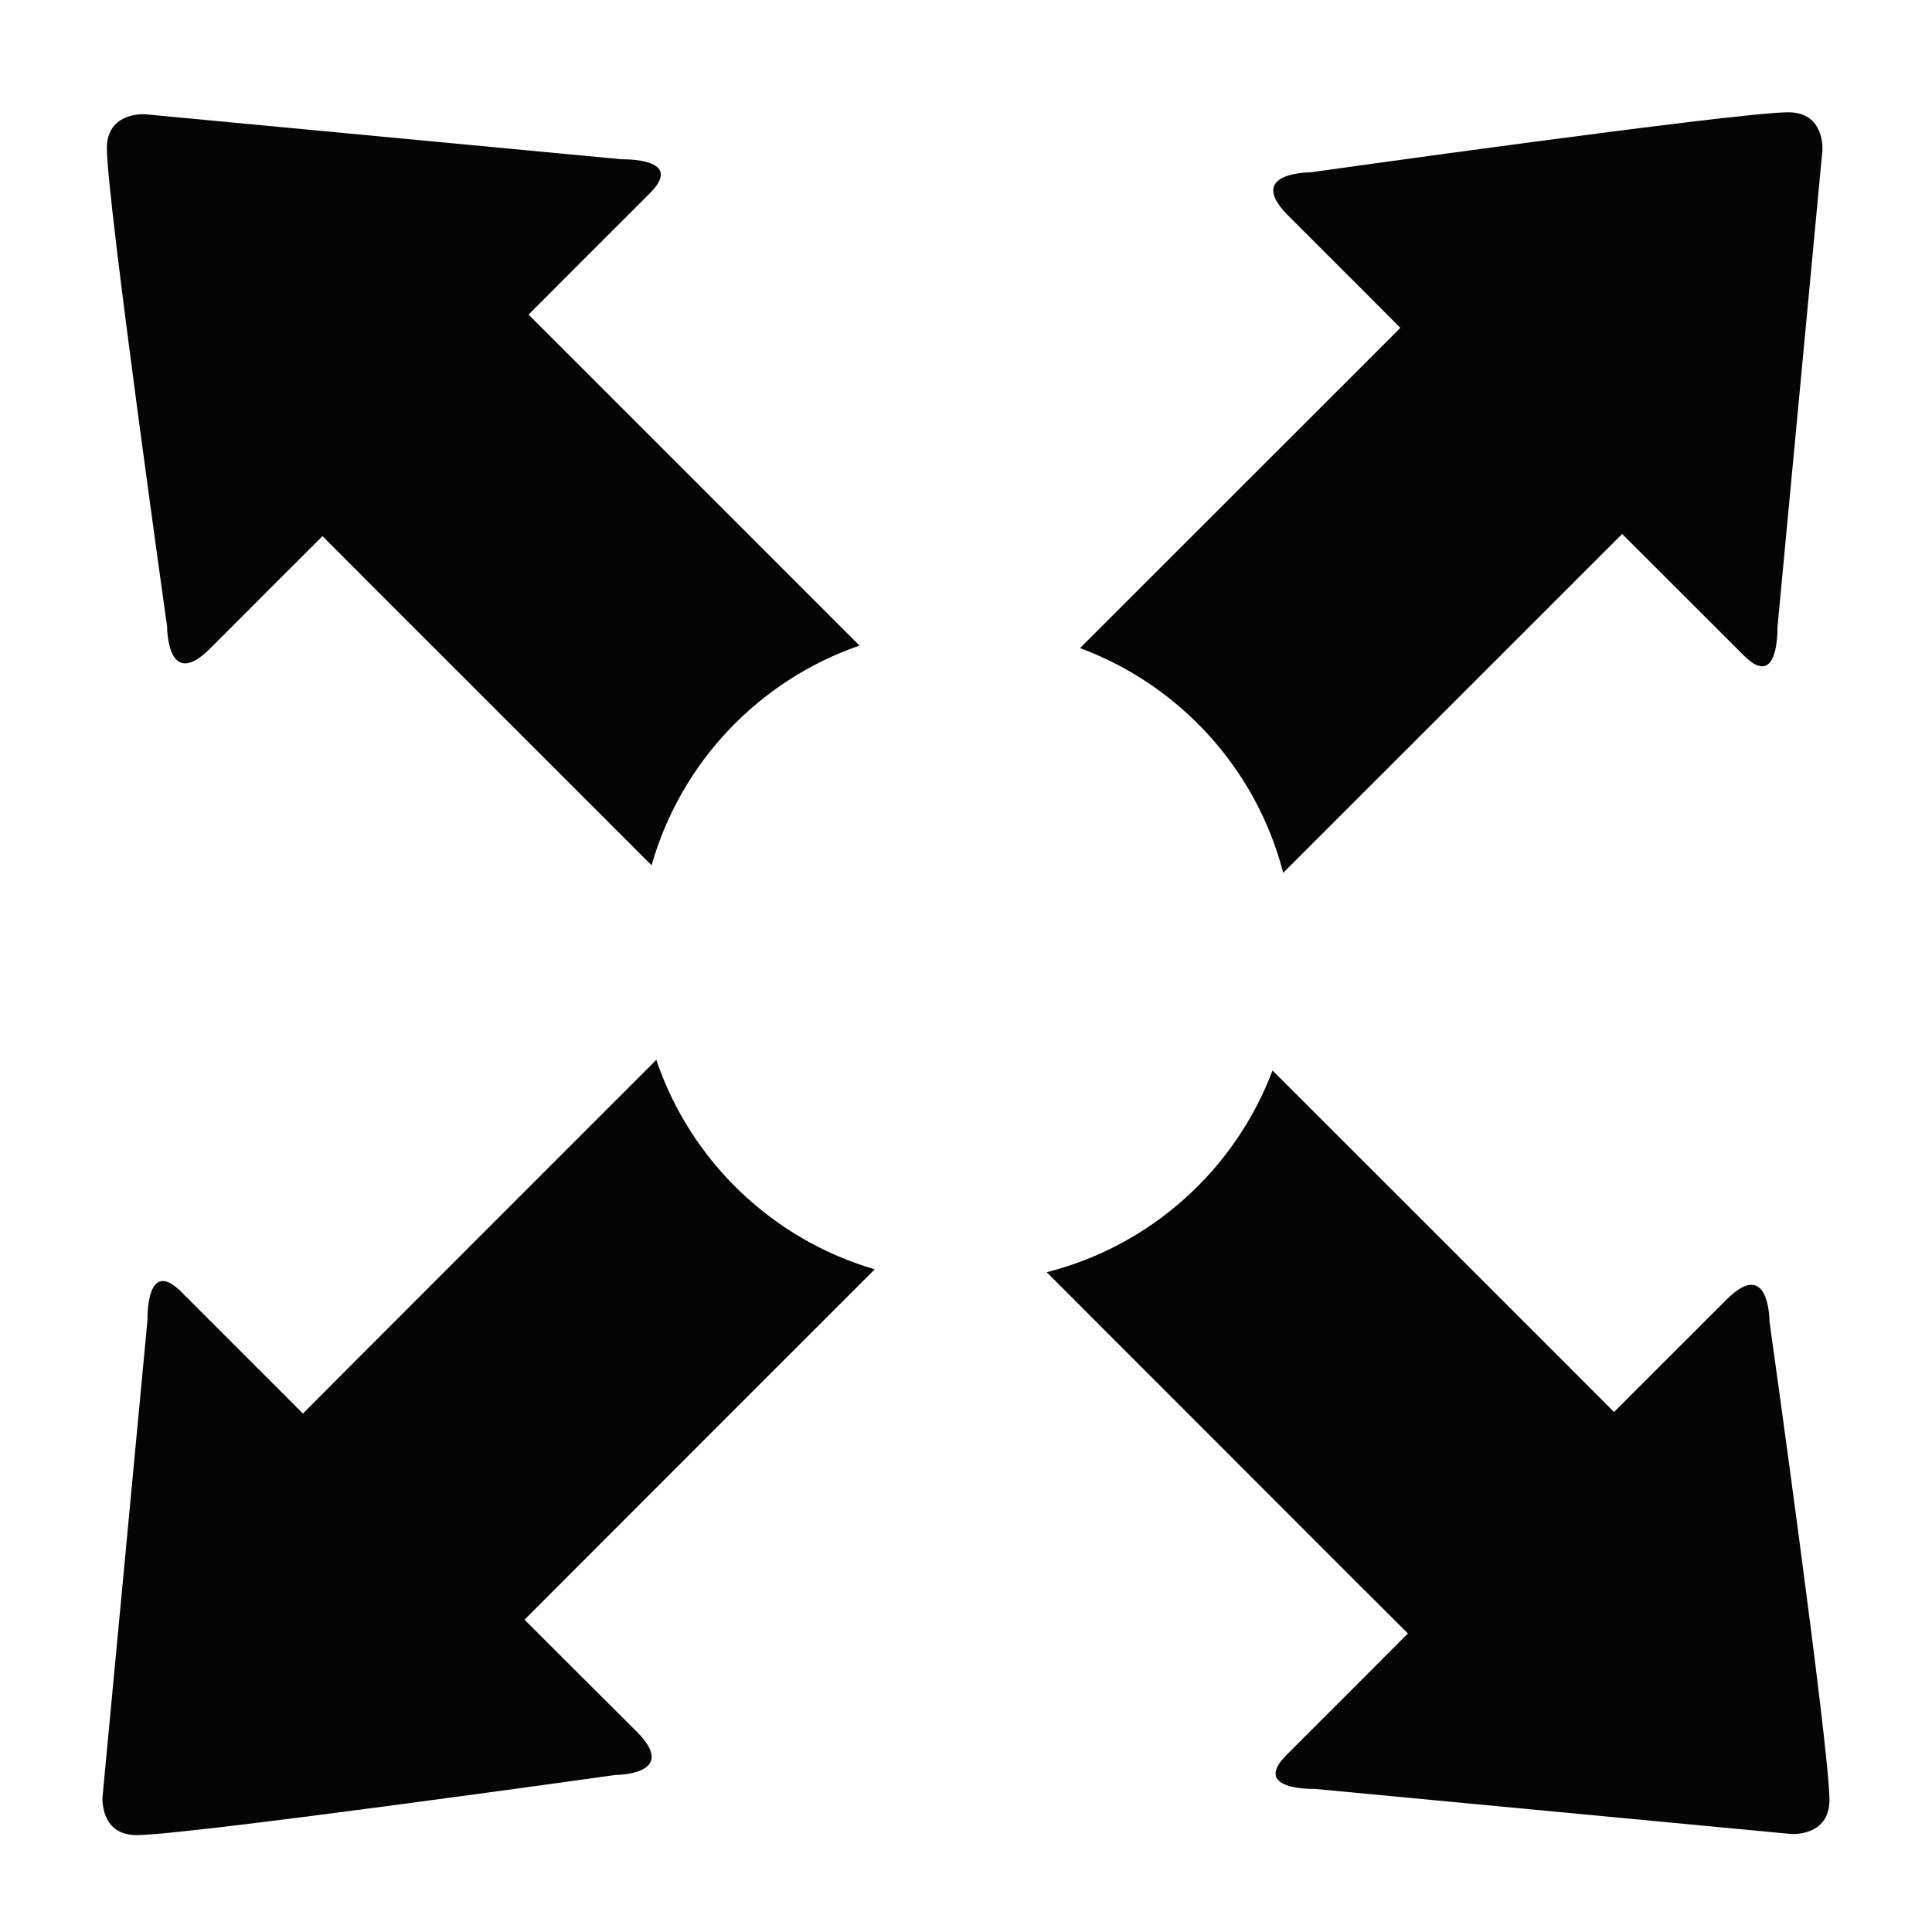 <?xml version="1.0" encoding="utf-8"?>
<!-- Generator: Adobe Illustrator 15.0.0, SVG Export Plug-In . SVG Version: 6.00 Build 0)  -->
<!DOCTYPE svg PUBLIC "-//W3C//DTD SVG 1.1//EN" "http://www.w3.org/Graphics/SVG/1.1/DTD/svg11.dtd">
<svg version="1.1" id="Layer_1" xmlns="http://www.w3.org/2000/svg" xmlns:xlink="http://www.w3.org/1999/xlink" x="0px" y="0px"
	 width="26px" height="26px" viewBox="0 0 26 26" enable-background="new 0 0 26 26" xml:space="preserve">
<g>
	<path fill="#050505" d="M11.567,8.688c-1.082-1.082-2.739-2.741-3.741-3.742C7.394,4.515,7.113,4.234,7.113,4.234
		s1.155-1.158,1.635-1.636C9.226,2.12,8.371,2.144,8.371,2.144L1.957,1.538c0,0-0.519-0.042-0.519,0.457
		c0,0.689,0.811,6.439,0.811,6.439S2.245,9.31,2.827,8.728C3.409,8.144,4.34,7.215,4.34,7.215s0.252,0.253,0.639,0.641
		c0.979,0.979,2.706,2.706,3.79,3.789C9.162,10.26,10.214,9.155,11.567,8.688z"/>
	<path fill="#050505" d="M23.813,17.783c0,0,0.002-0.875-0.579-0.293c-0.583,0.584-1.513,1.512-1.513,1.512s-0.253-0.252-0.639-0.64
		c-1.028-1.028-2.891-2.892-3.957-3.956c-0.504,1.336-1.636,2.359-3.039,2.715c1.021,1.021,3.008,3.01,4.147,4.15
		c0.434,0.432,0.714,0.711,0.714,0.711s-1.157,1.162-1.636,1.638c-0.478,0.479,0.379,0.454,0.379,0.454l6.414,0.607
		c0,0,0.516,0.039,0.516-0.459C24.621,23.535,23.813,17.783,23.813,17.783z"/>
	<path fill="#050505" d="M8.832,14.263c-1.051,1.052-2.945,2.944-4.044,4.046c-0.431,0.431-0.711,0.714-0.711,0.714
		s-1.159-1.159-1.638-1.638c-0.478-0.479-0.454,0.377-0.454,0.377l-0.605,6.416c0,0-0.042,0.518,0.458,0.518
		c0.689,0,6.44-0.809,6.44-0.809s0.874,0.003,0.292-0.582c-0.583-0.58-1.511-1.508-1.511-1.508s0.253-0.254,0.642-0.643
		c1.068-1.068,3.031-3.034,4.071-4.072C10.389,16.678,9.291,15.619,8.832,14.263z"/>
	<path fill="#050505" d="M17.269,11.746c1.077-1.077,2.813-2.813,3.849-3.848c0.432-0.431,0.712-0.712,0.712-0.712
		s1.157,1.157,1.638,1.636C23.944,9.3,23.92,8.445,23.92,8.445l0.605-6.417c0,0,0.043-0.517-0.459-0.517
		c-0.688,0-6.438,0.809-6.438,0.809s-0.875-0.004-0.294,0.58c0.585,0.582,1.511,1.512,1.511,1.512s-0.251,0.253-0.639,0.64
		c-0.943,0.943-2.584,2.581-3.672,3.67C15.875,9.218,16.906,10.346,17.269,11.746z"/>
</g>
</svg>
